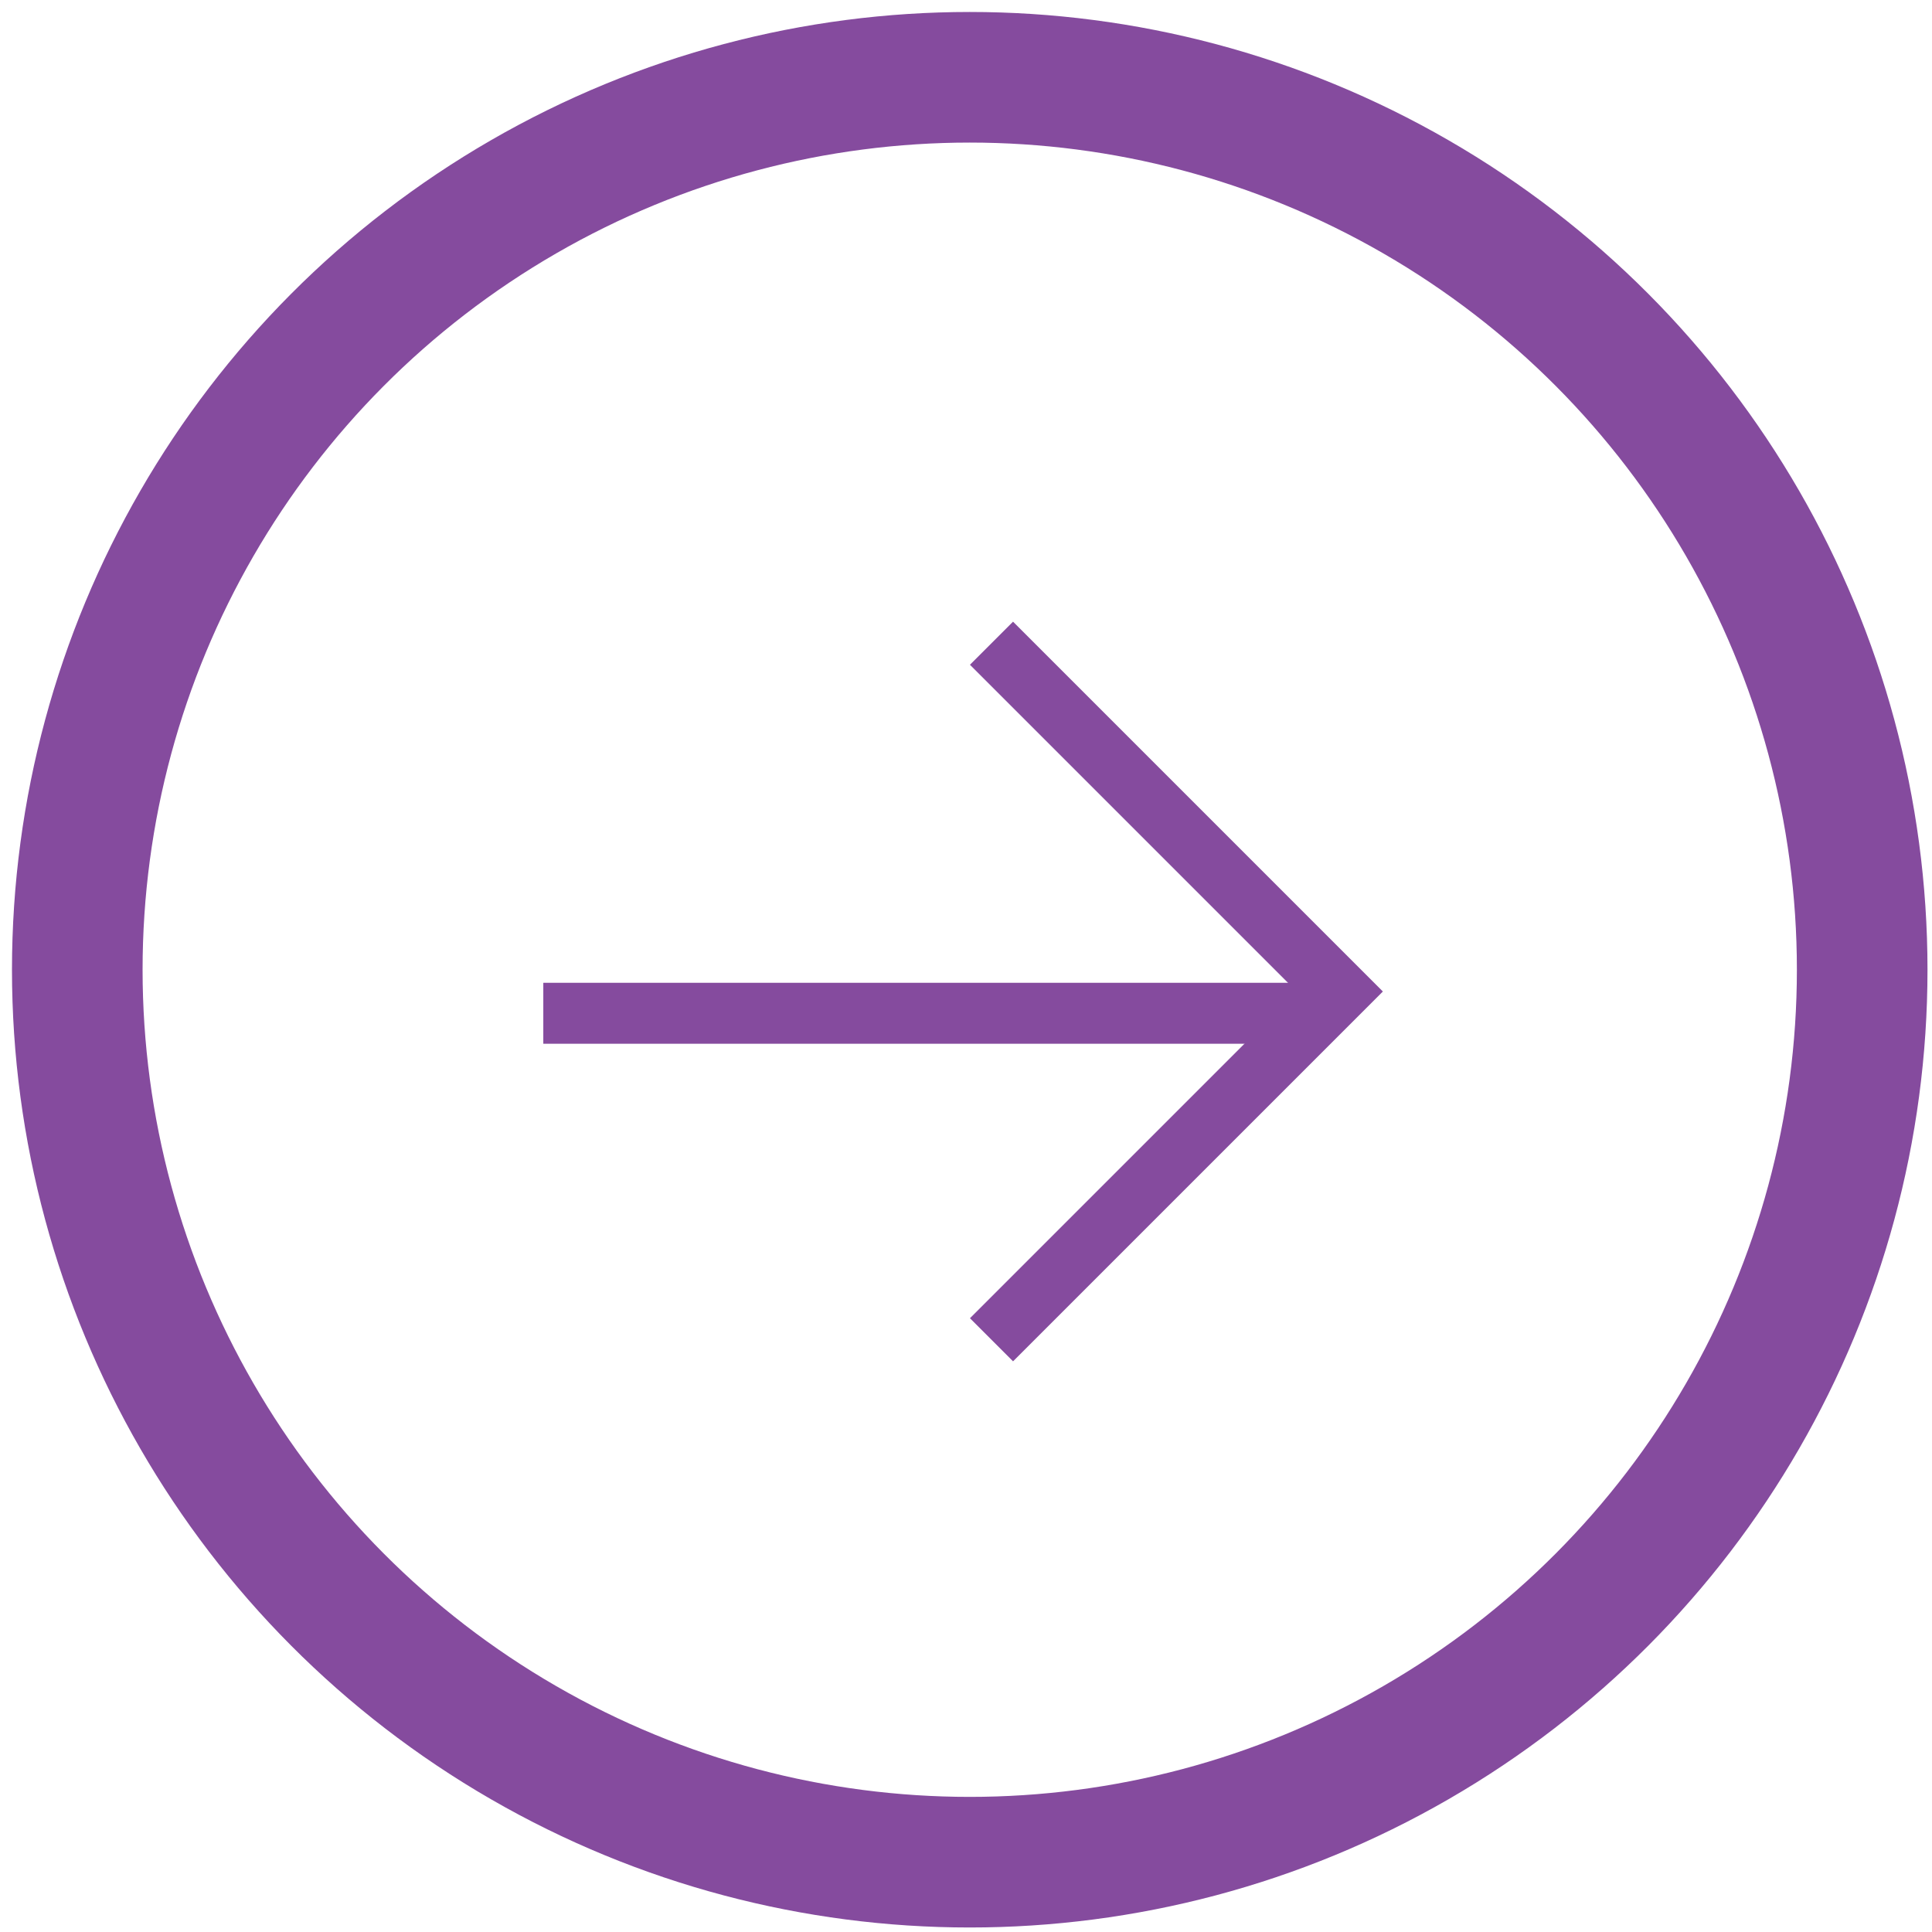 <?xml version="1.0" encoding="UTF-8"?>
<svg width="75px" height="75px" viewBox="0 0 75 75" version="1.1" xmlns="http://www.w3.org/2000/svg" xmlns:xlink="http://www.w3.org/1999/xlink">
    <title>Group 5</title>
    <g id="eUniv" stroke="none" stroke-width="1" fill="none" fill-rule="evenodd">
        <g id="Group-5" transform="translate(3, 3)" stroke="#854B9E">
            <circle id="Oval" stroke-width="5.07" cx="34.645" cy="34.645" r="34.645"></circle>
            <g id="Group-3" transform="translate(18.59, 21.97)" stroke-width="2.366">
                <line x1="0.684" y1="14.365" x2="28.046" y2="14.365" id="Line-2" stroke-linecap="square"></line>
                <polyline id="Path-15" points="16.9 0 30.42 13.52 16.9 27.04"></polyline>
            </g>
        </g>
    </g>
</svg>